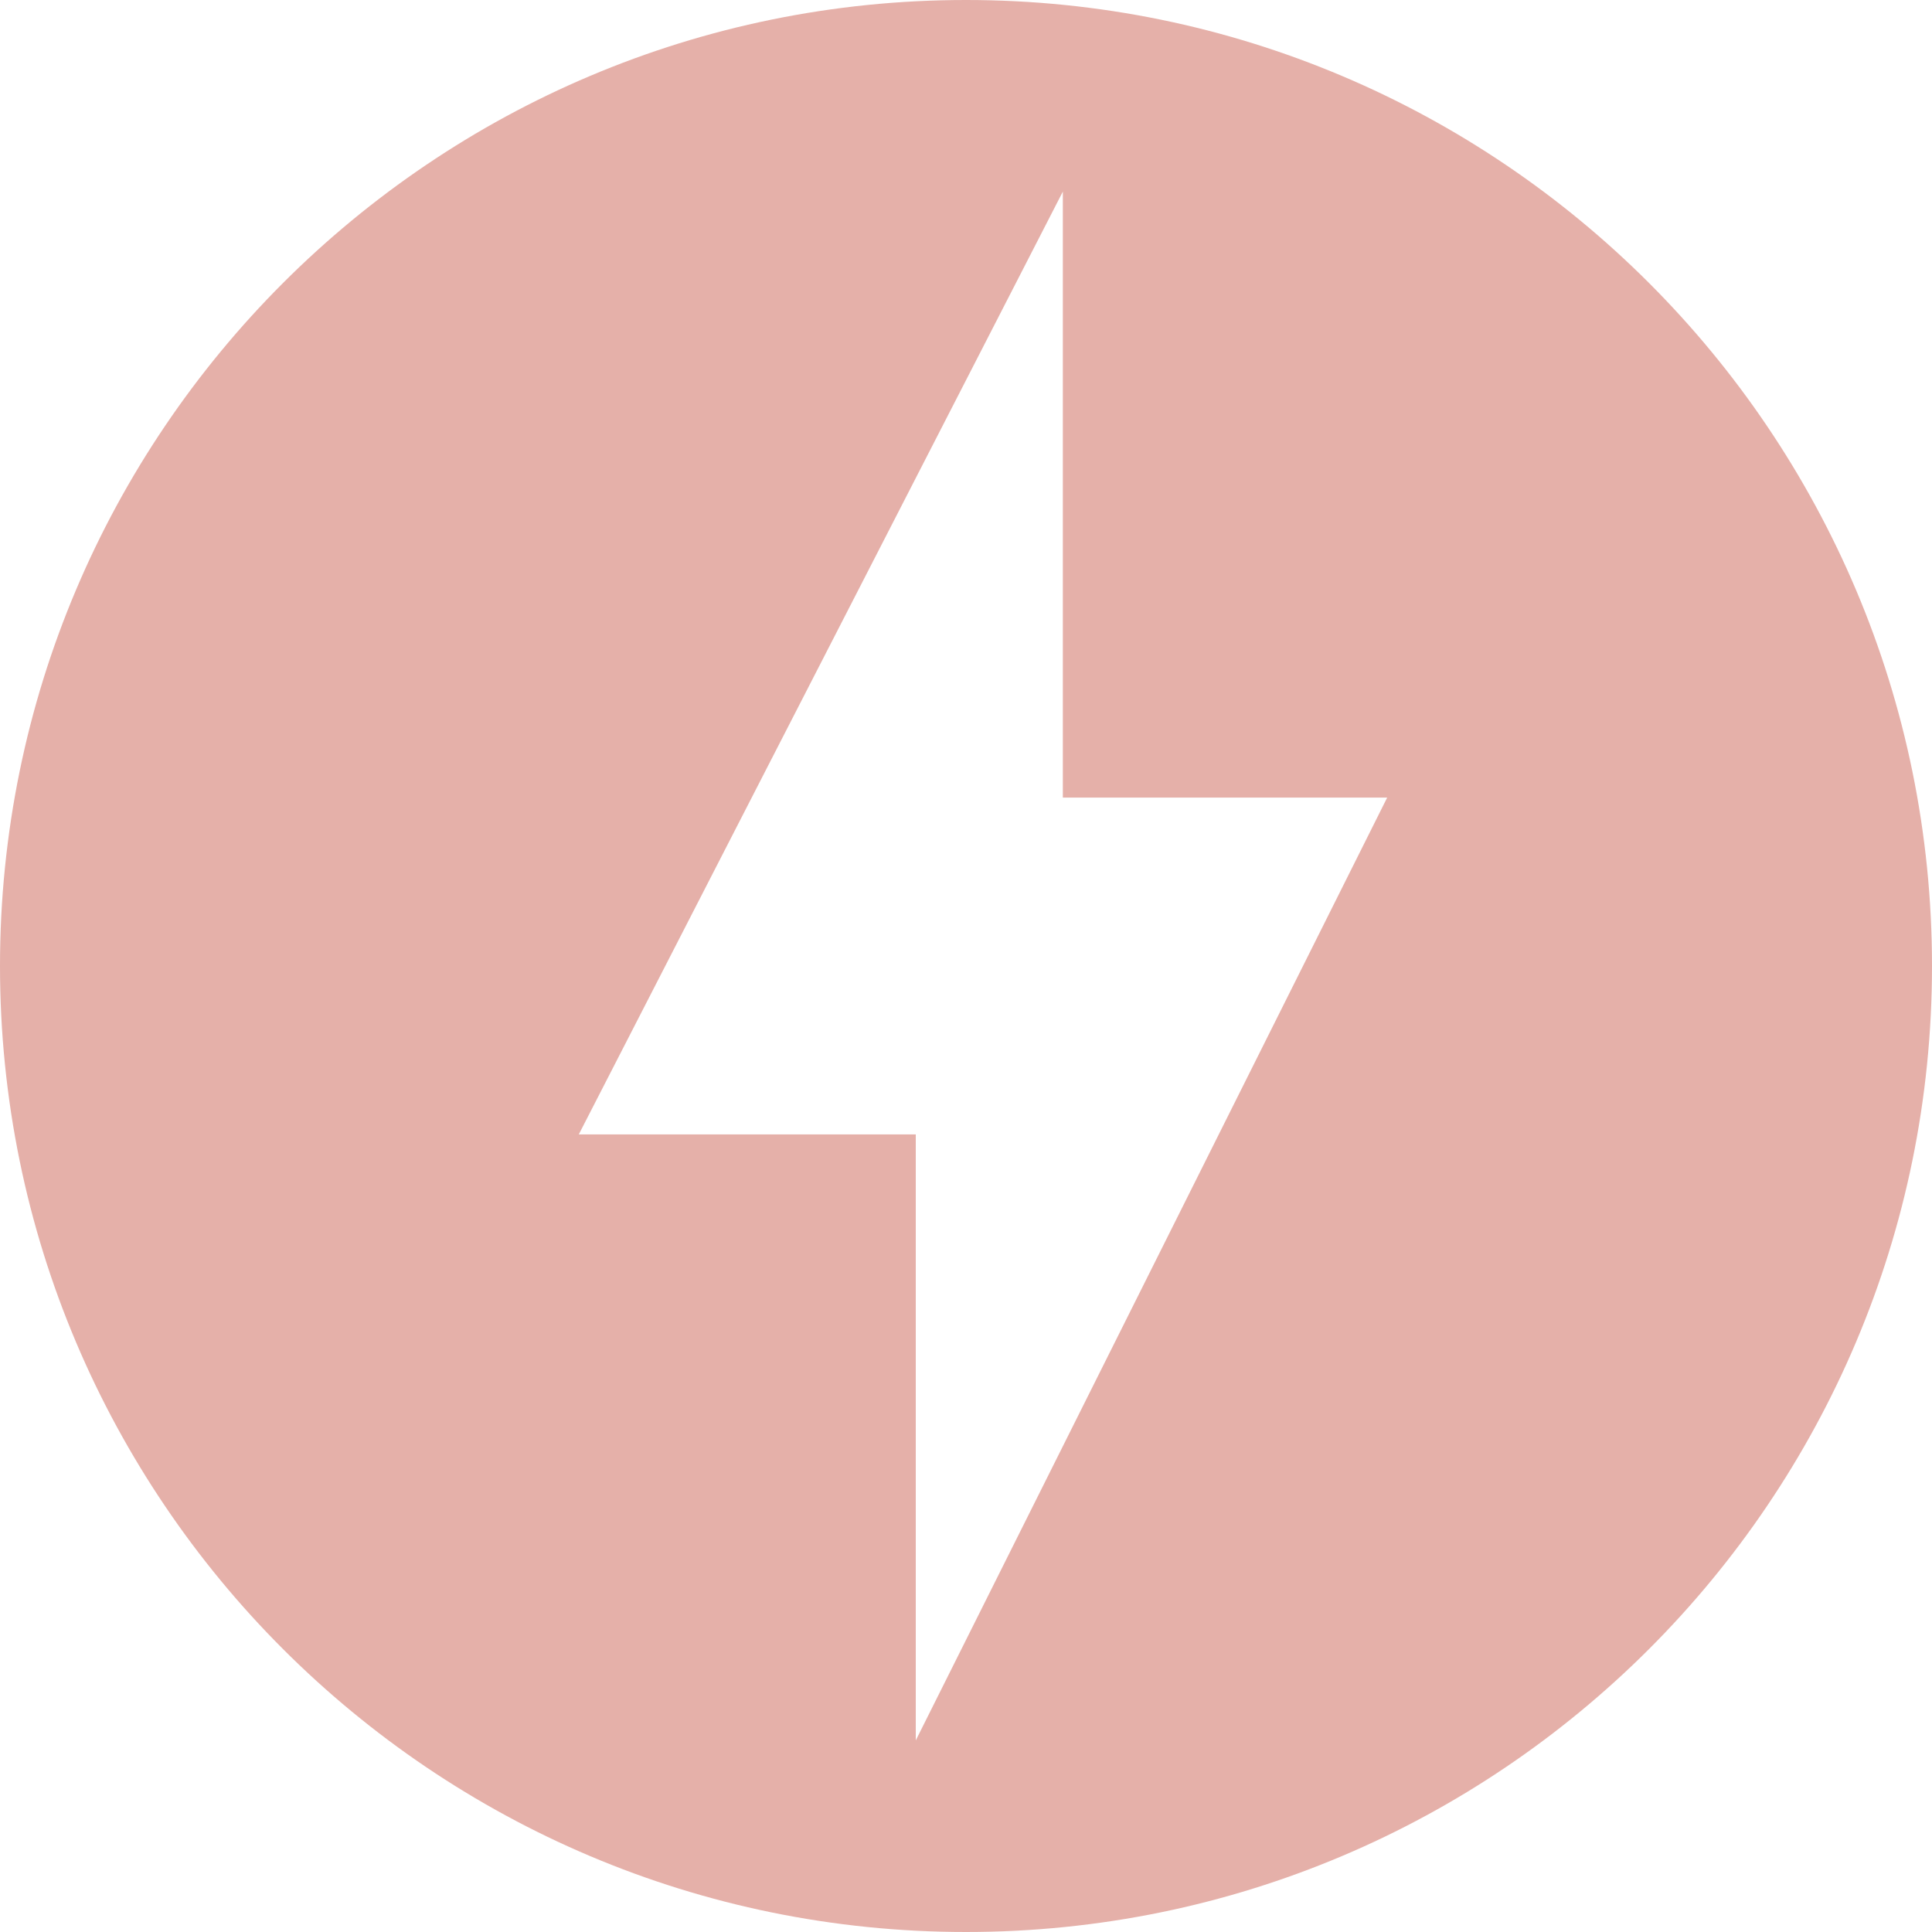 <svg role="img" width="32px" height="32px" viewBox="0 0 24 24" xmlns="http://www.w3.org/2000/svg"><title>FastAPI</title><path fill="#e5b0a9" d="M12 0C5.375 0 0 5.375 0 12c0 6.627 5.375 12 12 12 6.626 0 12-5.373 12-12 0-6.625-5.373-12-12-12zm-.624 21.62v-7.528H7.19L13.203 2.38v7.528h4.029L11.376 21.62z"/></svg>